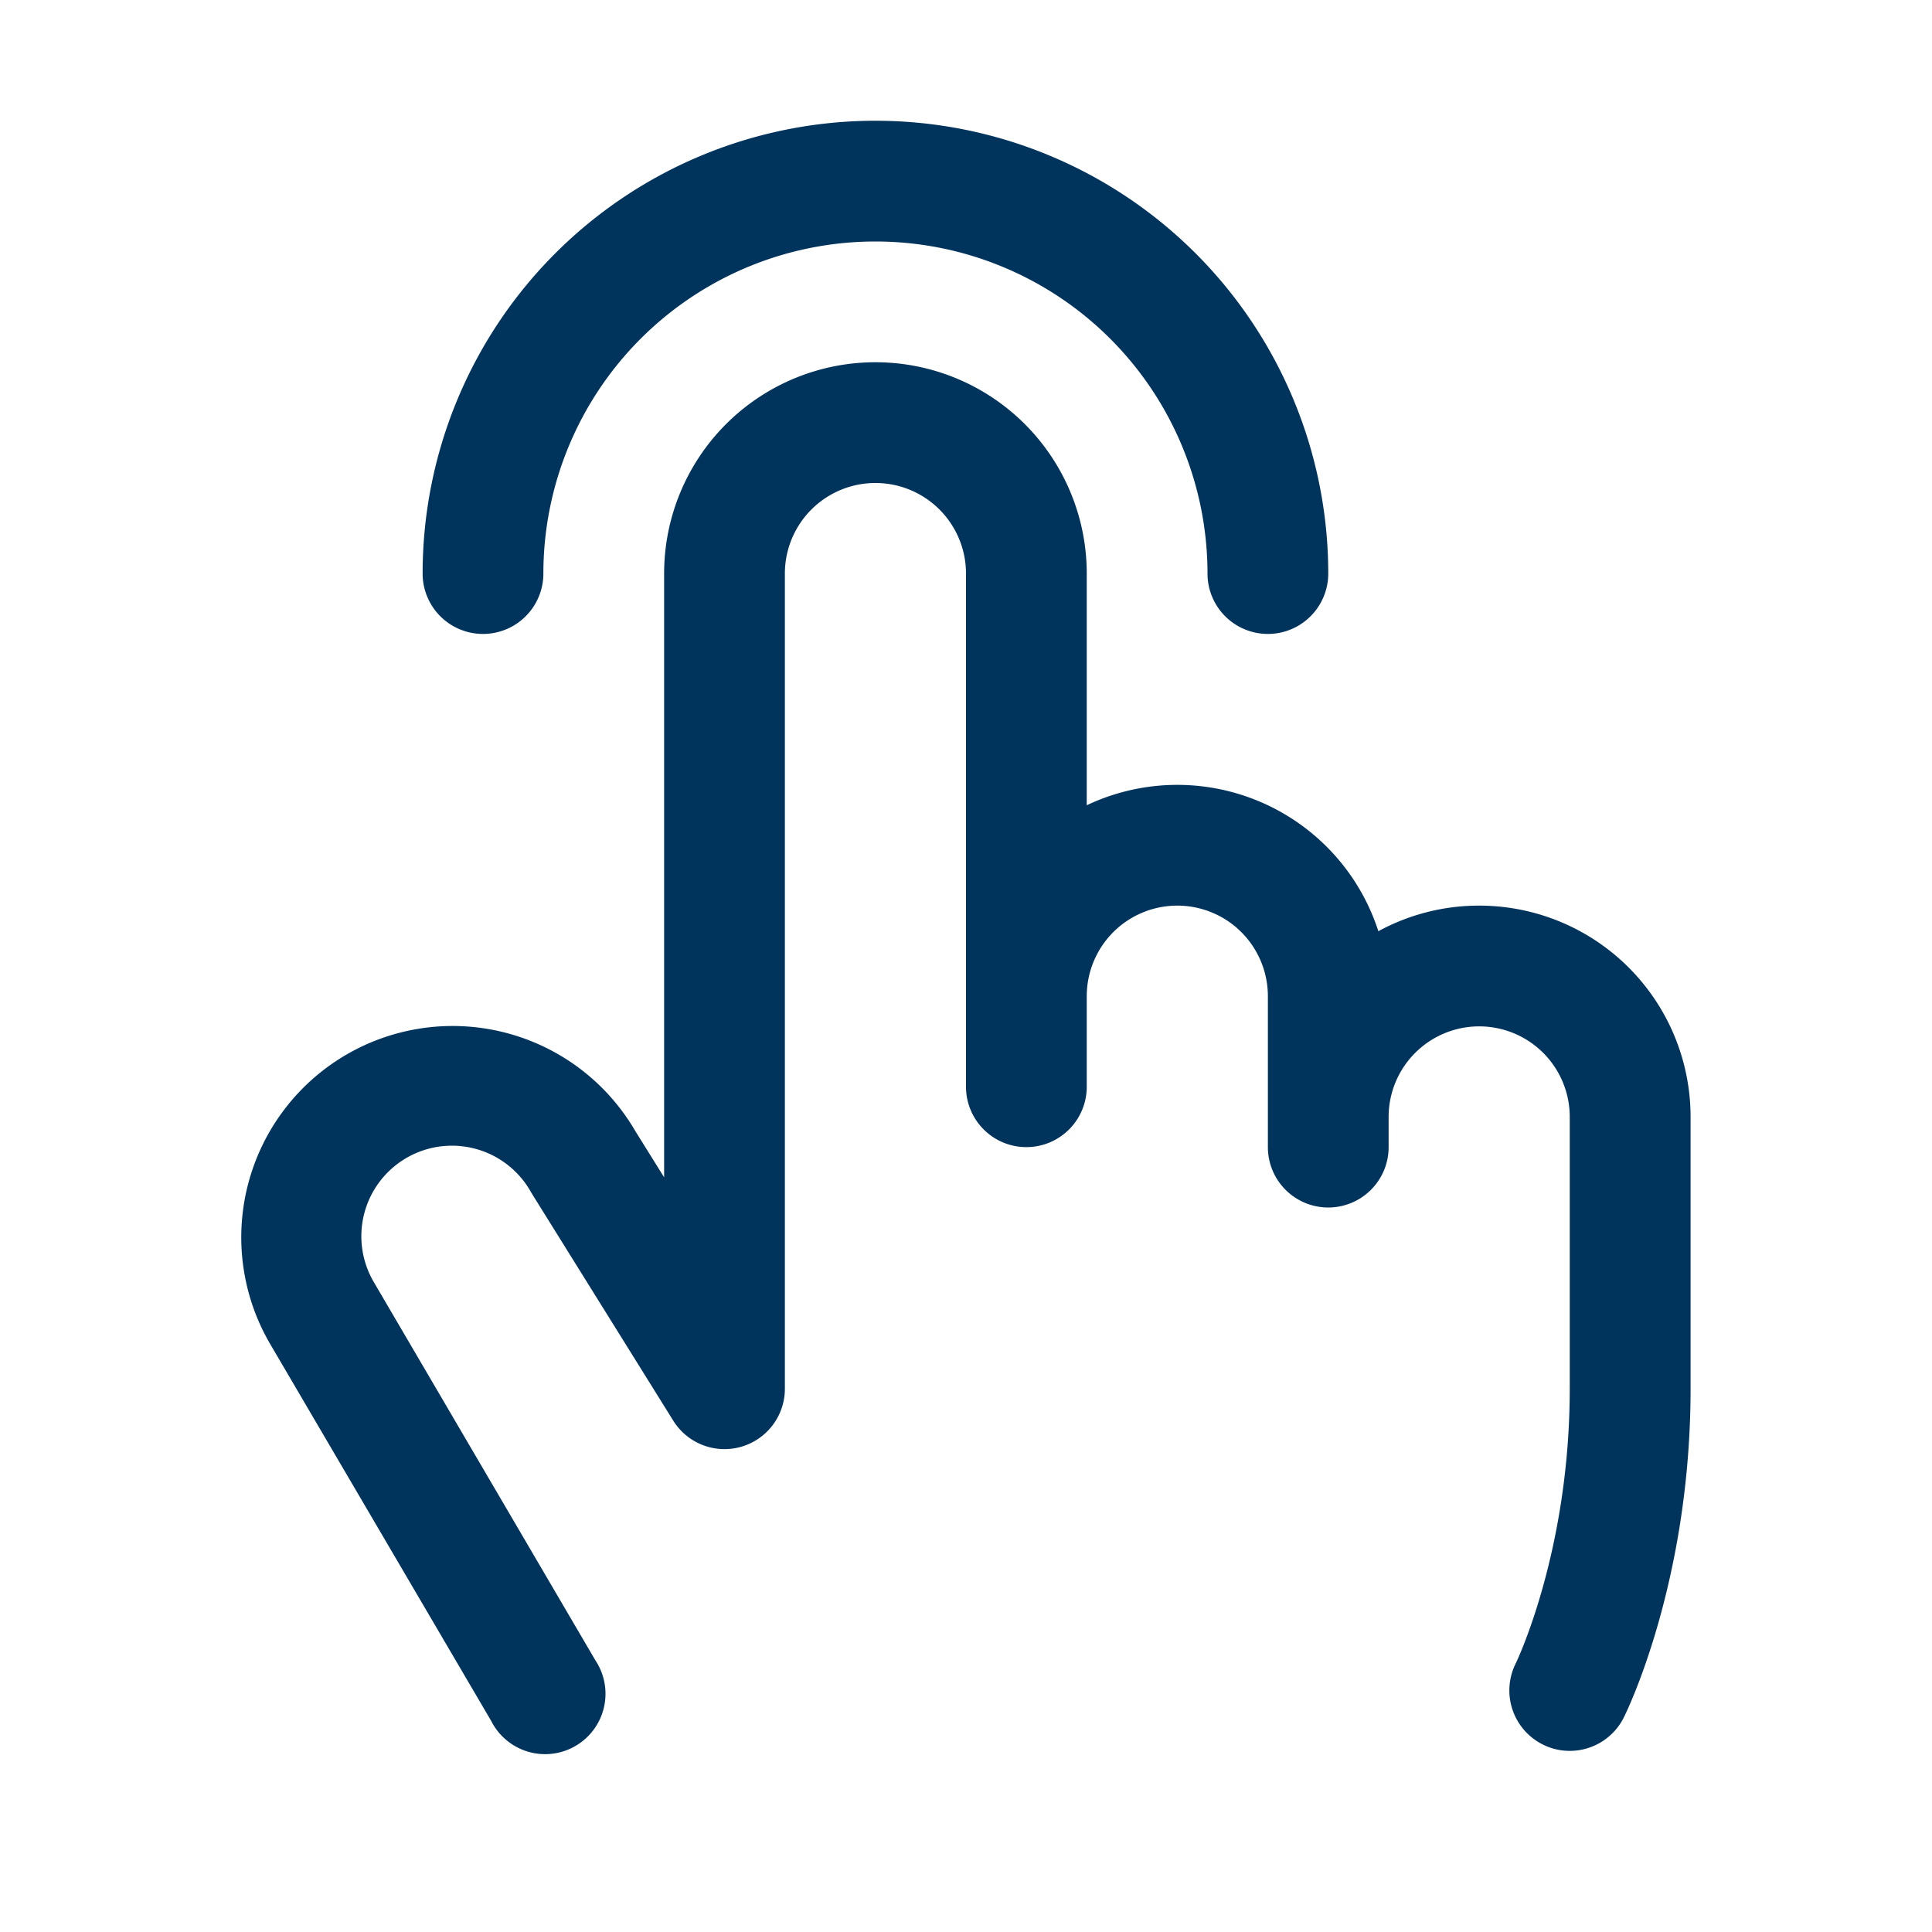 <svg xmlns="http://www.w3.org/2000/svg" width="64" height="64" fill="#00345d" viewBox="0 0 256 256"><path d="M56,76a60,60,0,0,1,120,0,8,8,0,0,1-16,0,44,44,0,0,0-88,0,8,8,0,1,1-16,0Zm140,44a27.9,27.9,0,0,0-13.36,3.39A28,28,0,0,0,144,106.7V76a28,28,0,0,0-56,0v80l-3.82-6.13a28,28,0,0,0-48.41,28.17l29.32,50A8,8,0,1,0,78.89,220L49.6,170a12,12,0,1,1,20.78-12l.14.23,18.68,30A8,8,0,0,0,104,184V76a12,12,0,0,1,24,0v68a8,8,0,1,0,16,0V132a12,12,0,0,1,24,0v20a8,8,0,0,0,16,0v-4a12,12,0,0,1,24,0v36c0,21.61-7.1,36.3-7.16,36.42a8,8,0,0,0,3.58,10.73A7.9,7.9,0,0,0,208,232a8,8,0,0,0,7.16-4.42c.37-.73,8.85-18,8.85-43.58V148A28,28,0,0,0,196,120Z"></path></svg>